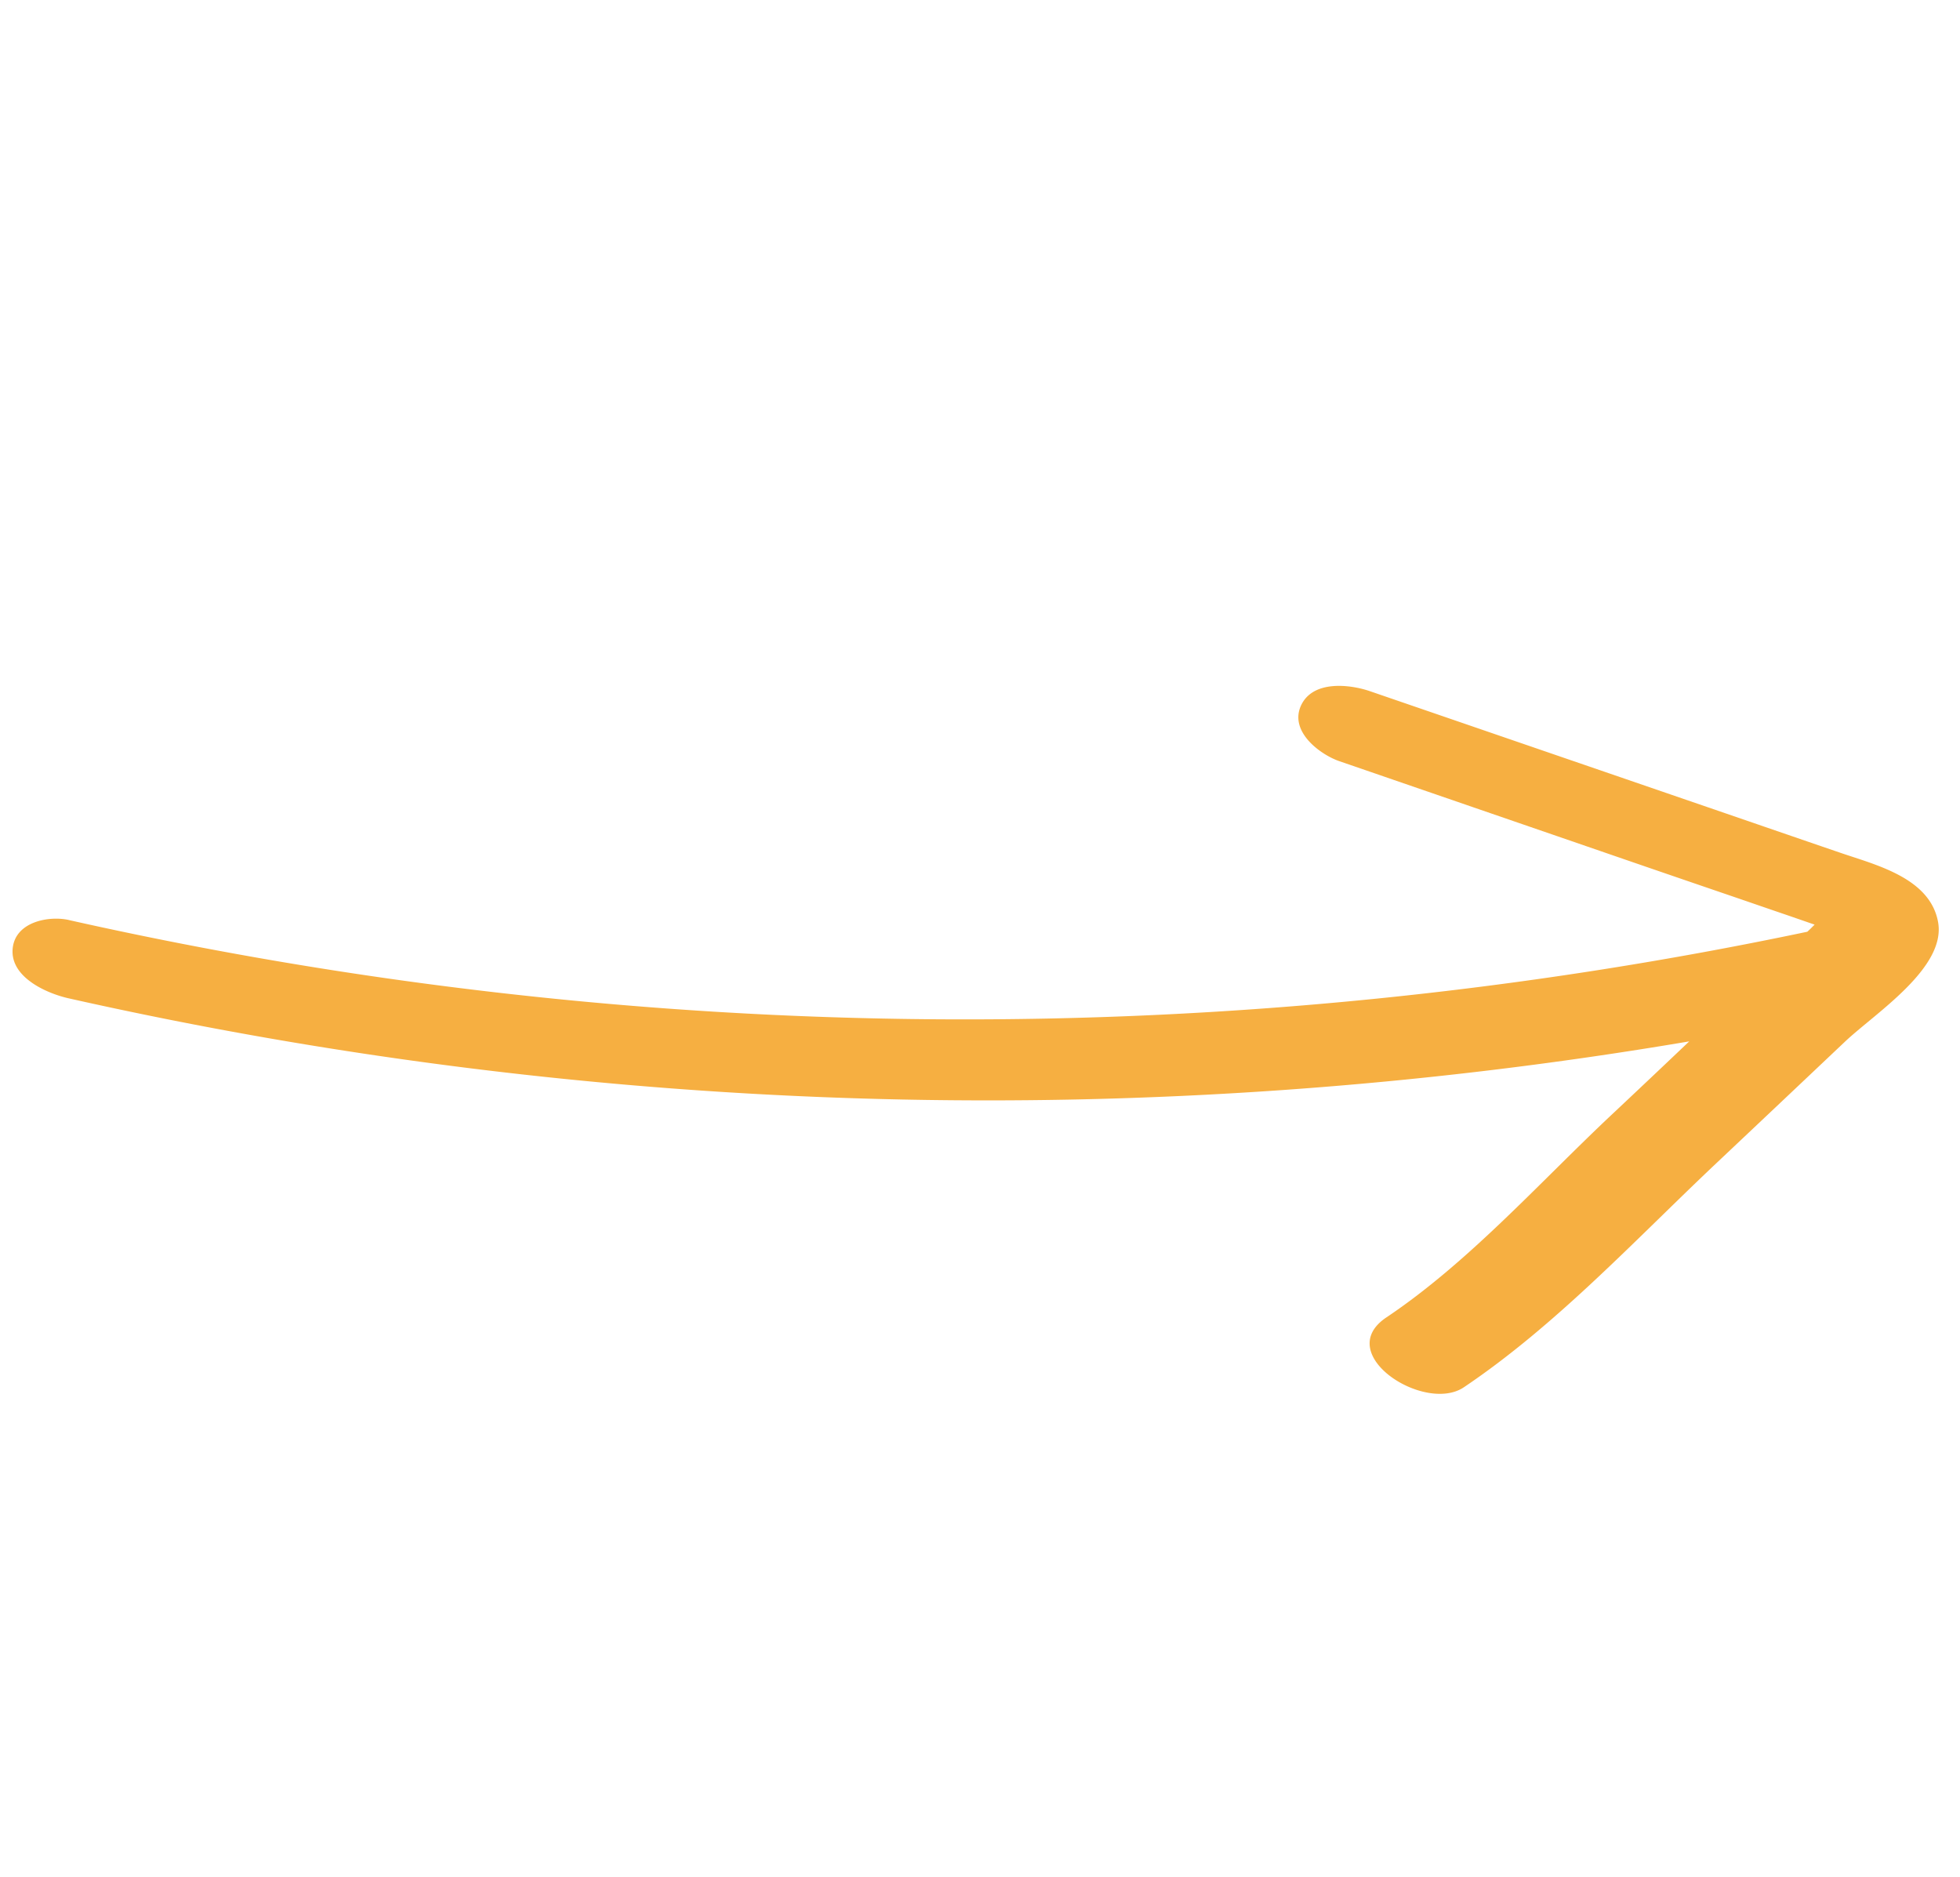 <svg xmlns="http://www.w3.org/2000/svg" xmlns:xlink="http://www.w3.org/1999/xlink" width="78.041" height="74.734" viewBox="0 0 78.041 74.734">
  <defs>
    <clipPath id="clip-path">
      <rect id="Rectangle_94" data-name="Rectangle 94" width="62.162" height="47.213" fill="#f6af41"/>
    </clipPath>
  </defs>
  <g id="Groupe_61" data-name="Groupe 61" transform="matrix(0.809, 0.588, -0.588, 0.809, 27.751, 0)">
    <g id="Groupe_52" data-name="Groupe 52" transform="translate(0 0)" clip-path="url(#clip-path)">
      <path id="Tracé_11" data-name="Tracé 11" d="M1.31,44.327C.564,44.646-.4,45.646.177,46.585c.6.97,2.155.613,2.936.279A166.942,166.942,0,0,0,56.33,10.309q-.4,2.176-.815,4.351c-.718,3.839-1.14,7.989-2.48,11.634-.891,2.443,3.481,2.2,4.131.434,1.52-4.157,2.065-8.749,2.887-13.124q.653-3.467,1.3-6.934c.3-1.606,1.534-4.731.207-6.019C60.267-.6,58.2.264,56.778.7c-2.038.628-4.075,1.249-6.12,1.877L37.844,6.508c-.76.233-2.121.962-1.872,2.1.249,1.109,1.8,1.093,2.528.869L48.986,6.268q2.476-.756,4.953-1.52c.877-.272,1.748-.535,2.625-.807l1.071-.326c-.021.132-.041.272-.069.4A162.888,162.888,0,0,1,1.311,44.328Z" transform="translate(0 0)" fill="#f6af41"/>
    </g>
  </g>
</svg>
